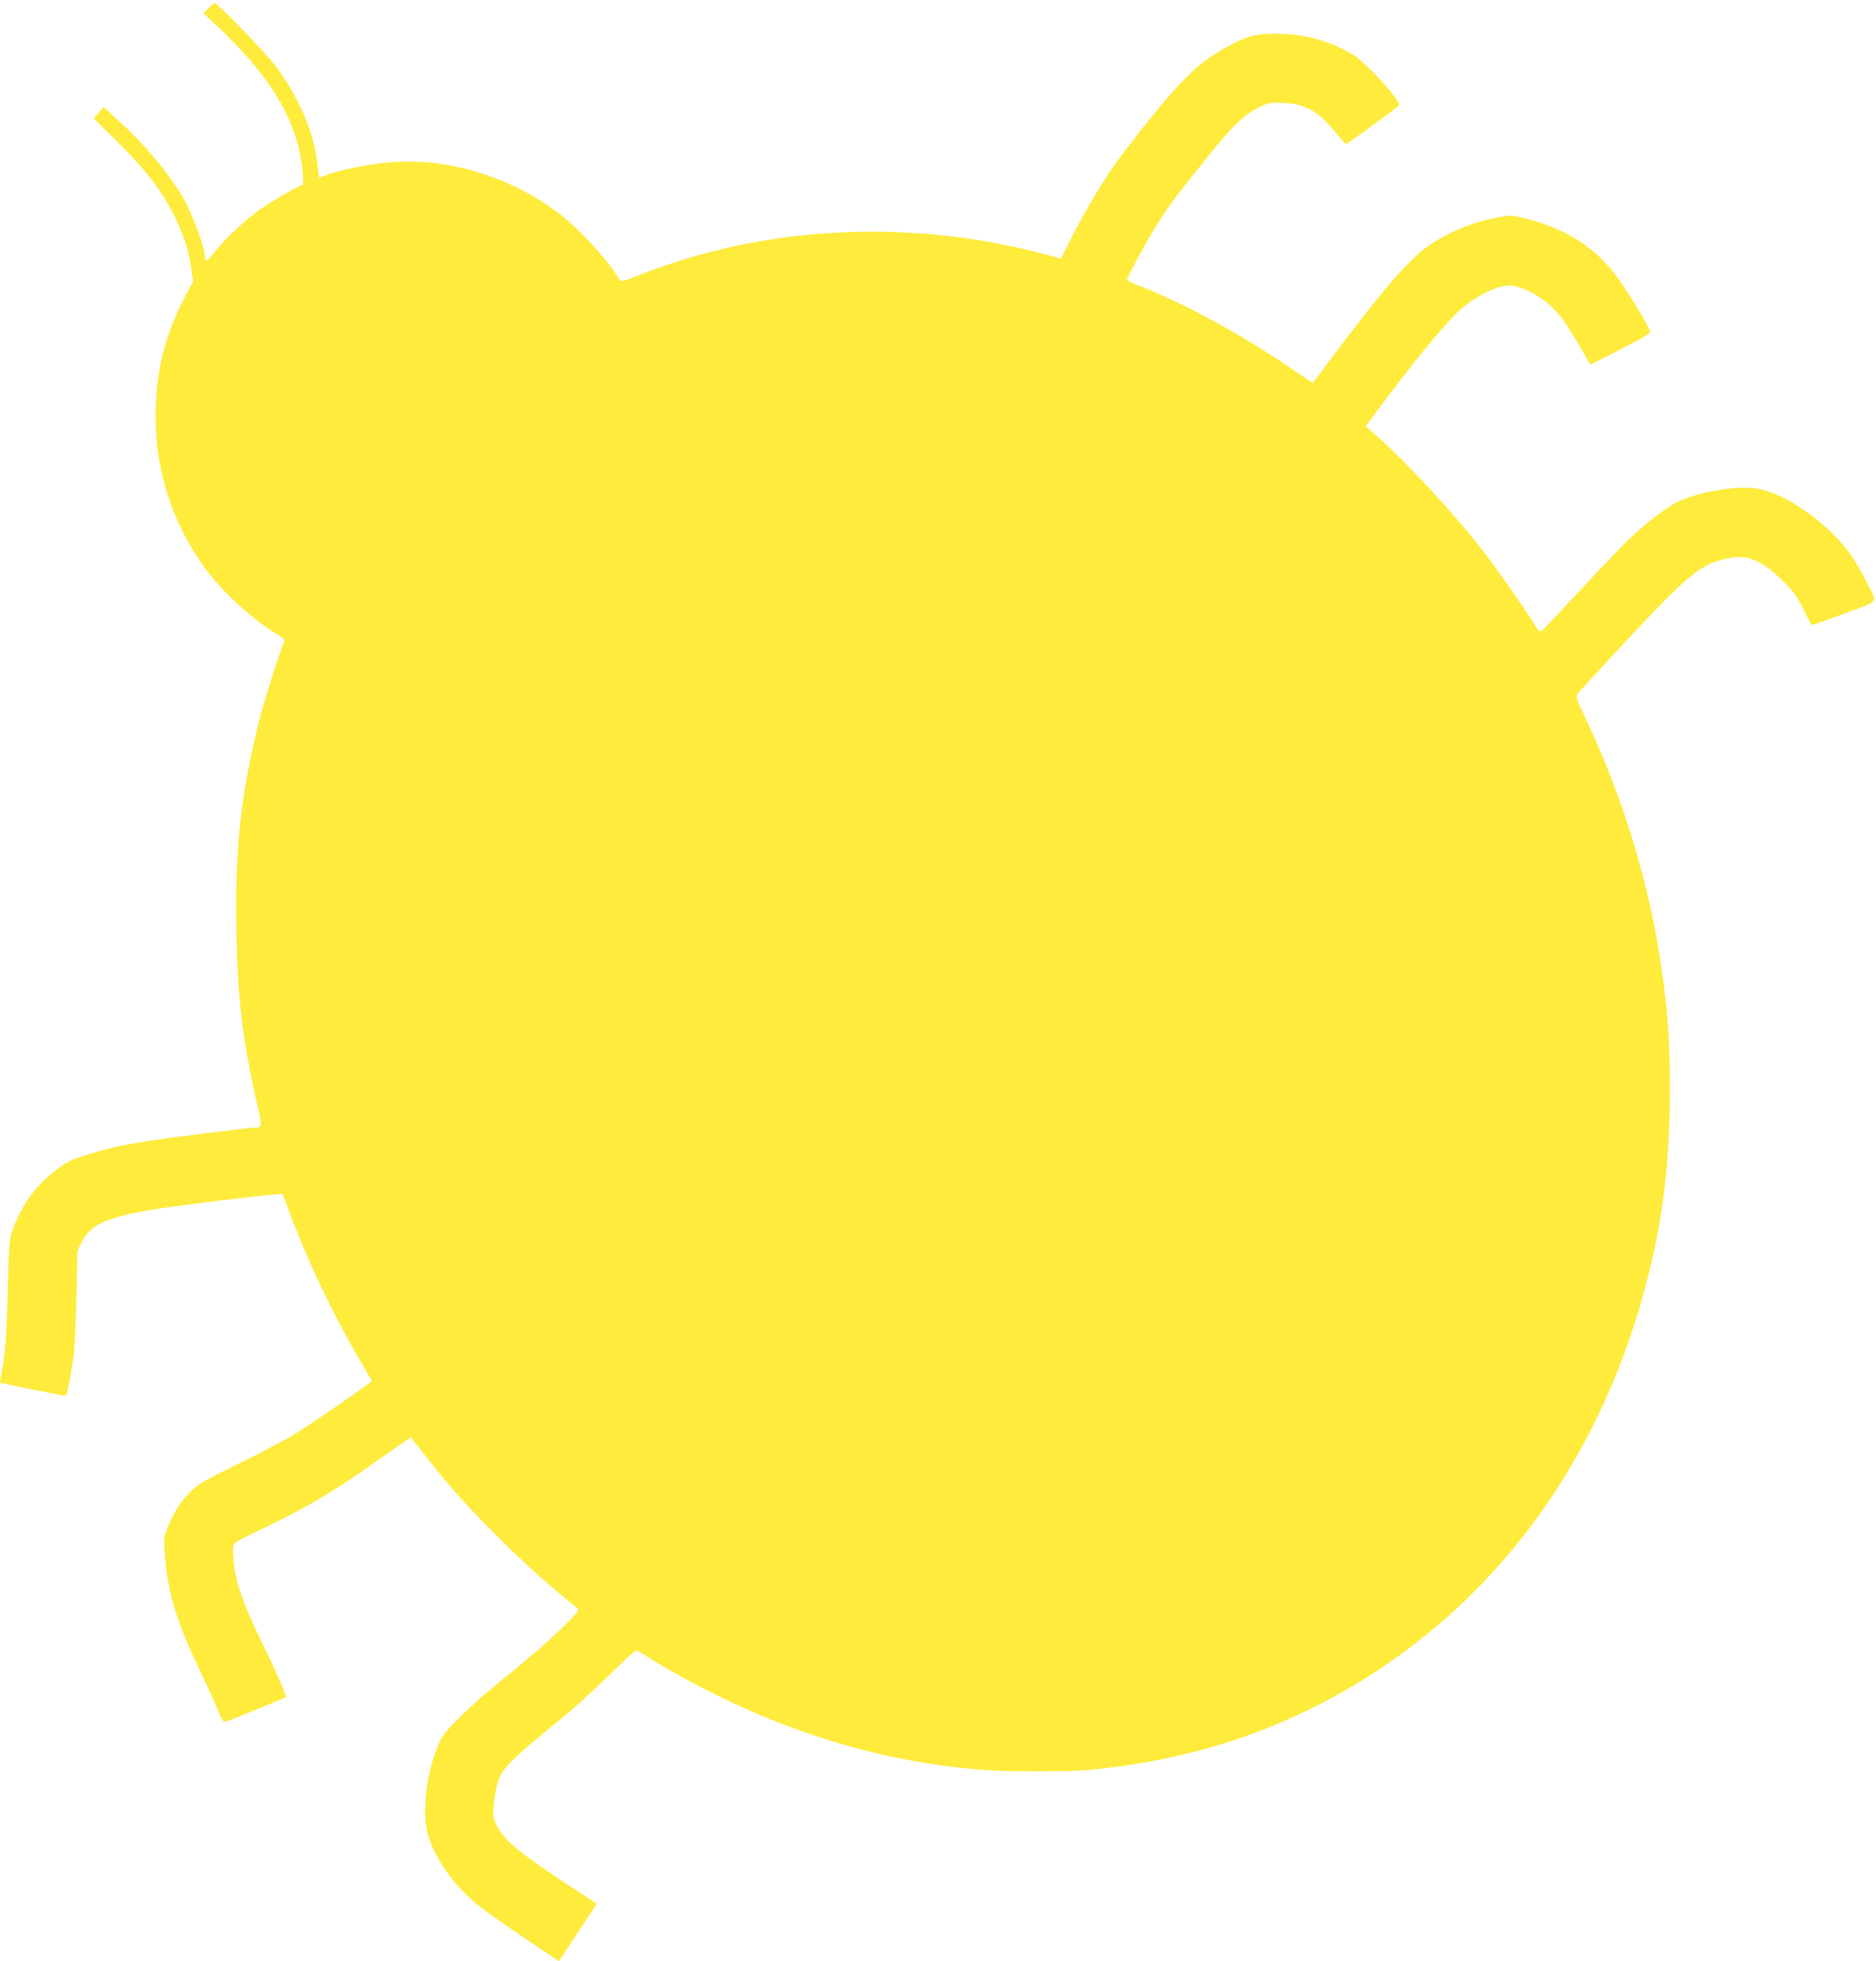 <?xml version="1.0" standalone="no"?>
<!DOCTYPE svg PUBLIC "-//W3C//DTD SVG 20010904//EN"
 "http://www.w3.org/TR/2001/REC-SVG-20010904/DTD/svg10.dtd">
<svg version="1.0" xmlns="http://www.w3.org/2000/svg"
 width="1225pt" height="1280pt" viewBox="0 0 1225 1280"
 preserveAspectRatio="xMidYMid meet">
<g transform="translate(0,1280) scale(0.1,-0.1)"
fill="#ffeb3b" stroke="none">
<path d="M1361 12746 l-32 -33 63 -59 c378 -349 557 -649 584 -981 5 -63 4
-83 -6 -83 -21 0 -207 -109 -290 -170 -98 -73 -224 -192 -280 -266 -44 -56
-60 -66 -60 -37 0 66 -88 300 -152 405 -101 166 -245 337 -408 485 l-104 95
-32 -38 -32 -37 158 -156 c187 -185 288 -317 371 -486 62 -127 92 -222 109
-345 l11 -75 -55 -105 c-132 -254 -190 -493 -190 -780 0 -353 107 -685 312
-974 115 -162 320 -351 487 -449 36 -21 45 -32 40 -45 -32 -78 -124 -366 -156
-490 -123 -478 -165 -847 -156 -1379 8 -464 40 -735 142 -1177 27 -117 25
-126 -23 -126 -41 0 -594 -70 -722 -91 -166 -27 -232 -43 -372 -86 -103 -32
-127 -44 -203 -100 -133 -101 -227 -231 -285 -398 -19 -54 -22 -95 -30 -400
-8 -308 -16 -399 -46 -560 l-5 -30 208 -43 c114 -23 213 -42 219 -42 11 0 25
69 55 260 6 41 14 212 18 380 l6 305 28 57 c55 111 147 156 431 208 156 28
876 116 881 107 1 -1 21 -54 44 -117 121 -323 290 -679 456 -959 47 -79 84
-145 83 -146 -118 -88 -421 -296 -507 -347 -64 -39 -230 -126 -369 -194 -232
-114 -258 -130 -315 -187 -64 -64 -109 -137 -147 -241 -22 -56 -22 -64 -11
-192 20 -234 78 -418 234 -744 41 -85 89 -192 108 -238 29 -72 36 -82 54 -78
26 7 385 153 392 160 7 6 -69 177 -171 386 -111 227 -164 386 -172 512 -6 83
-4 95 12 109 11 9 80 45 154 80 299 141 489 253 785 464 114 80 208 145 209
143 19 -28 175 -223 255 -318 149 -177 488 -513 671 -664 85 -71 159 -133 165
-137 19 -18 -239 -259 -510 -474 -172 -137 -353 -313 -383 -371 -95 -188 -134
-485 -84 -639 48 -151 154 -302 298 -429 39 -34 179 -135 312 -224 l242 -163
123 188 124 188 -61 40 c-439 285 -541 366 -592 471 -24 50 -26 61 -20 133 9
104 29 175 62 222 37 54 137 146 290 269 153 123 273 230 447 400 121 118 129
124 150 110 719 -451 1462 -708 2227 -770 180 -15 565 -15 720 -1 526 50 1007
184 1450 404 1089 541 1860 1527 2185 2791 107 414 149 774 149 1256 -1 325
-12 484 -55 785 -77 540 -252 1115 -496 1628 -61 129 -64 138 -50 160 8 12
150 166 314 342 424 454 498 513 691 545 111 19 203 -23 337 -155 69 -68 89
-95 131 -182 27 -56 52 -102 57 -102 4 -1 99 33 212 75 234 87 216 62 144 205
-72 145 -135 233 -234 327 -161 154 -351 265 -489 284 -135 19 -373 -22 -510
-87 -67 -32 -204 -136 -307 -233 -45 -42 -189 -192 -319 -332 -131 -140 -246
-263 -257 -272 -19 -17 -21 -15 -78 75 -75 118 -229 336 -319 452 -187 239
-485 561 -684 738 l-74 65 73 98 c216 293 425 549 530 649 84 79 206 149 292
166 48 10 63 9 121 -11 92 -30 199 -110 263 -195 29 -38 83 -122 119 -187 37
-65 68 -118 69 -118 1 0 91 45 199 101 158 81 196 104 191 118 -20 53 -152
267 -220 359 -142 191 -339 314 -599 377 -84 21 -94 21 -165 8 -160 -30 -280
-75 -423 -161 -153 -91 -332 -298 -794 -920 -1 -2 -60 36 -131 85 -312 216
-718 438 -995 544 -48 19 -88 37 -88 42 0 16 95 196 168 317 83 138 130 203
334 457 182 228 257 302 352 348 73 37 77 37 168 33 147 -7 231 -56 349 -205
28 -35 55 -63 60 -63 7 0 316 225 343 251 24 22 -218 287 -310 339 -158 89
-314 130 -495 130 -132 0 -190 -16 -319 -87 -202 -110 -326 -237 -679 -696
-98 -127 -239 -359 -335 -550 l-68 -135 -86 23 c-886 242 -1847 195 -2667
-130 -110 -44 -120 -46 -130 -30 -69 119 -248 316 -380 420 -319 250 -743 380
-1127 345 -131 -12 -321 -50 -403 -81 -27 -10 -51 -19 -51 -19 -1 0 -5 32 -9
72 -20 212 -118 445 -272 653 -63 84 -382 415 -401 415 -4 0 -23 -15 -41 -34z"/>
</g>
</svg>

